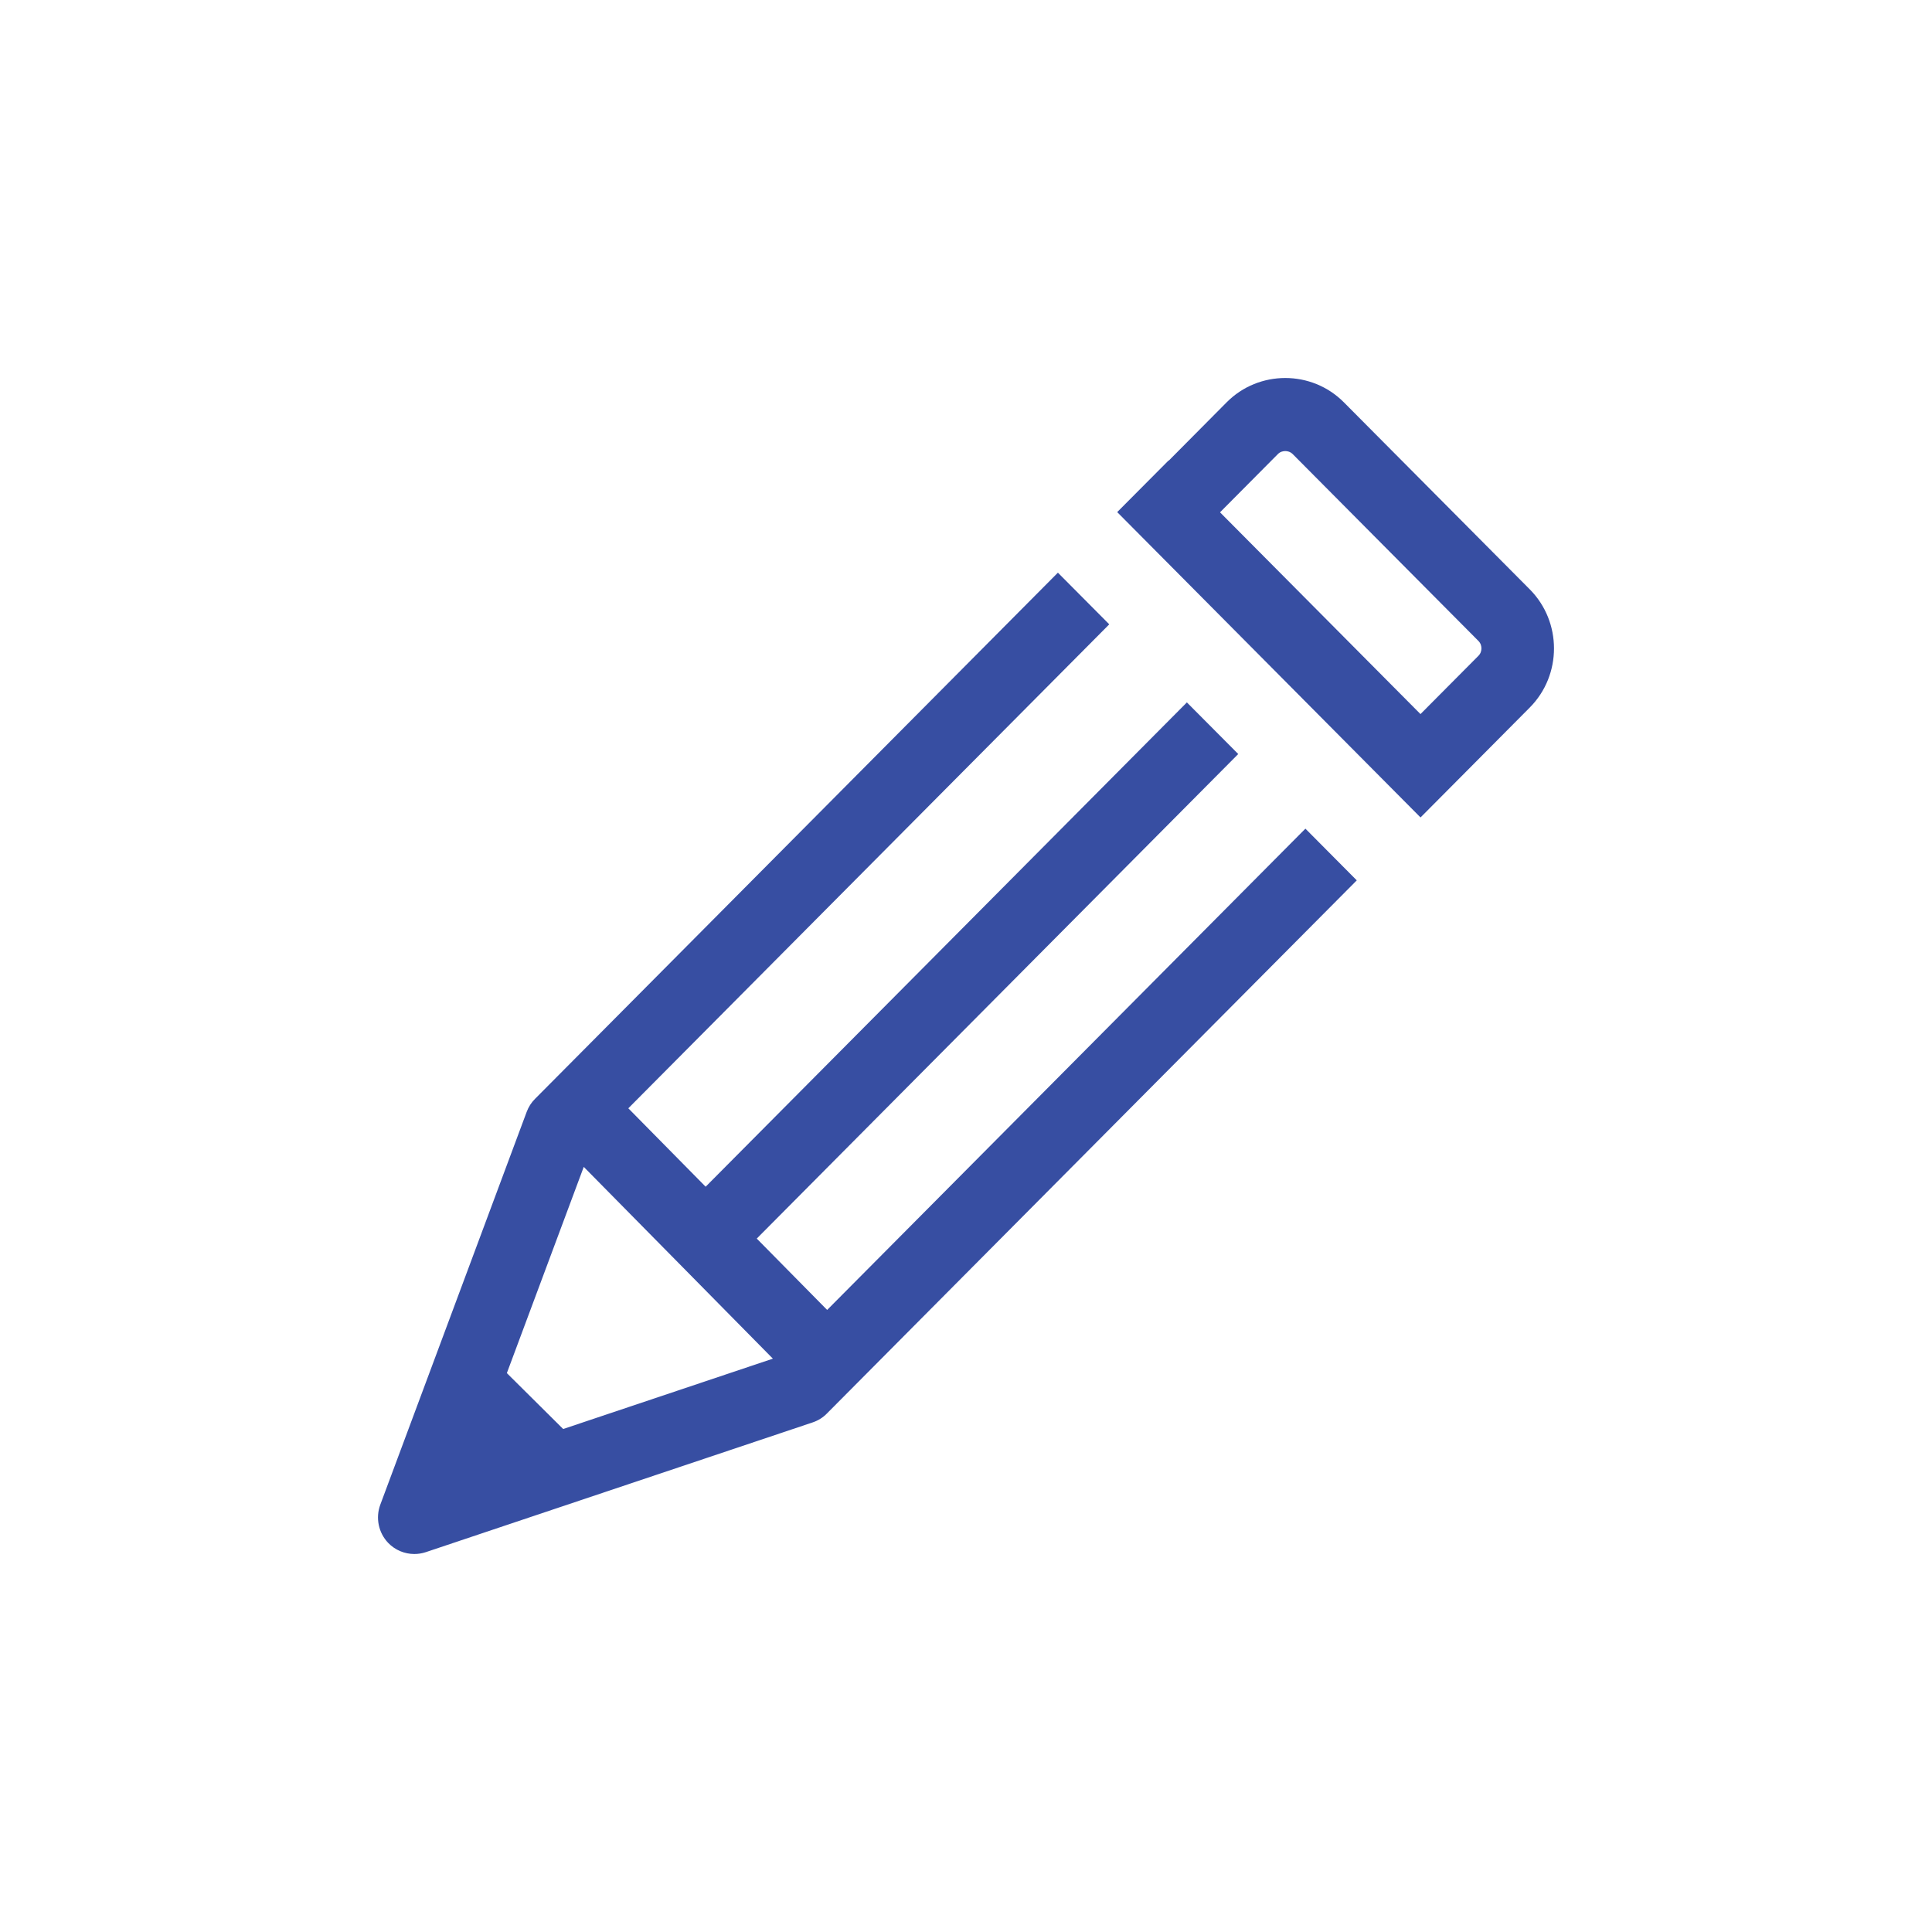 <?xml version="1.0" encoding="utf-8"?>
<!-- Generator: Adobe Illustrator 16.0.3, SVG Export Plug-In . SVG Version: 6.00 Build 0)  -->
<!DOCTYPE svg PUBLIC "-//W3C//DTD SVG 1.1//EN" "http://www.w3.org/Graphics/SVG/1.1/DTD/svg11.dtd">
<svg version="1.1" id="Layer_1" xmlns="http://www.w3.org/2000/svg" xmlns:xlink="http://www.w3.org/1999/xlink" x="0px" y="0px"
	 width="46px" height="46px" viewBox="0 0 46 46" enable-background="new 0 0 46 46" xml:space="preserve">
<g>
	<path fill="#374EA2" d="M31.081,19.73L19.694,31.189l-1.676-1.699l11.464-11.537l-1.223-1.229L16.801,28.255l-1.841-1.867
		l11.451-11.523l-1.223-1.23L12.74,26.162c-0.088,0.087-0.155,0.192-0.199,0.309l-3.486,9.354c-0.117,0.314-0.044,0.668,0.187,0.91
		C9.407,36.907,9.633,37,9.865,37c0.091,0,0.183-0.014,0.273-0.044l9.213-3.09c0.127-0.043,0.243-0.114,0.337-0.211l12.616-12.694
		L31.081,19.73z M13.899,27.783l4.503,4.566l-4.993,1.675l-1.341-1.331L13.899,27.783z"/>
	<path fill="#374EA2" d="M36.423,14.032L31.998,9.58C31.614,9.193,31.107,9,30.602,9c-0.507,0-1.014,0.193-1.397,0.58l-1.378,1.388
		l-0.004-0.004L26.6,12.193l7.222,7.27l1.223-1.23l0,0l1.379-1.388C37.192,16.071,37.192,14.806,36.423,14.032z M35.201,15.614
		l-1.38,1.388l-4.773-4.804l1.379-1.388c0.058-0.058,0.127-0.07,0.176-0.07c0.047,0,0.115,0.013,0.174,0.07l4.425,4.452
		c0.058,0.059,0.07,0.128,0.07,0.176S35.259,15.556,35.201,15.614z"/>
</g>
</svg>
